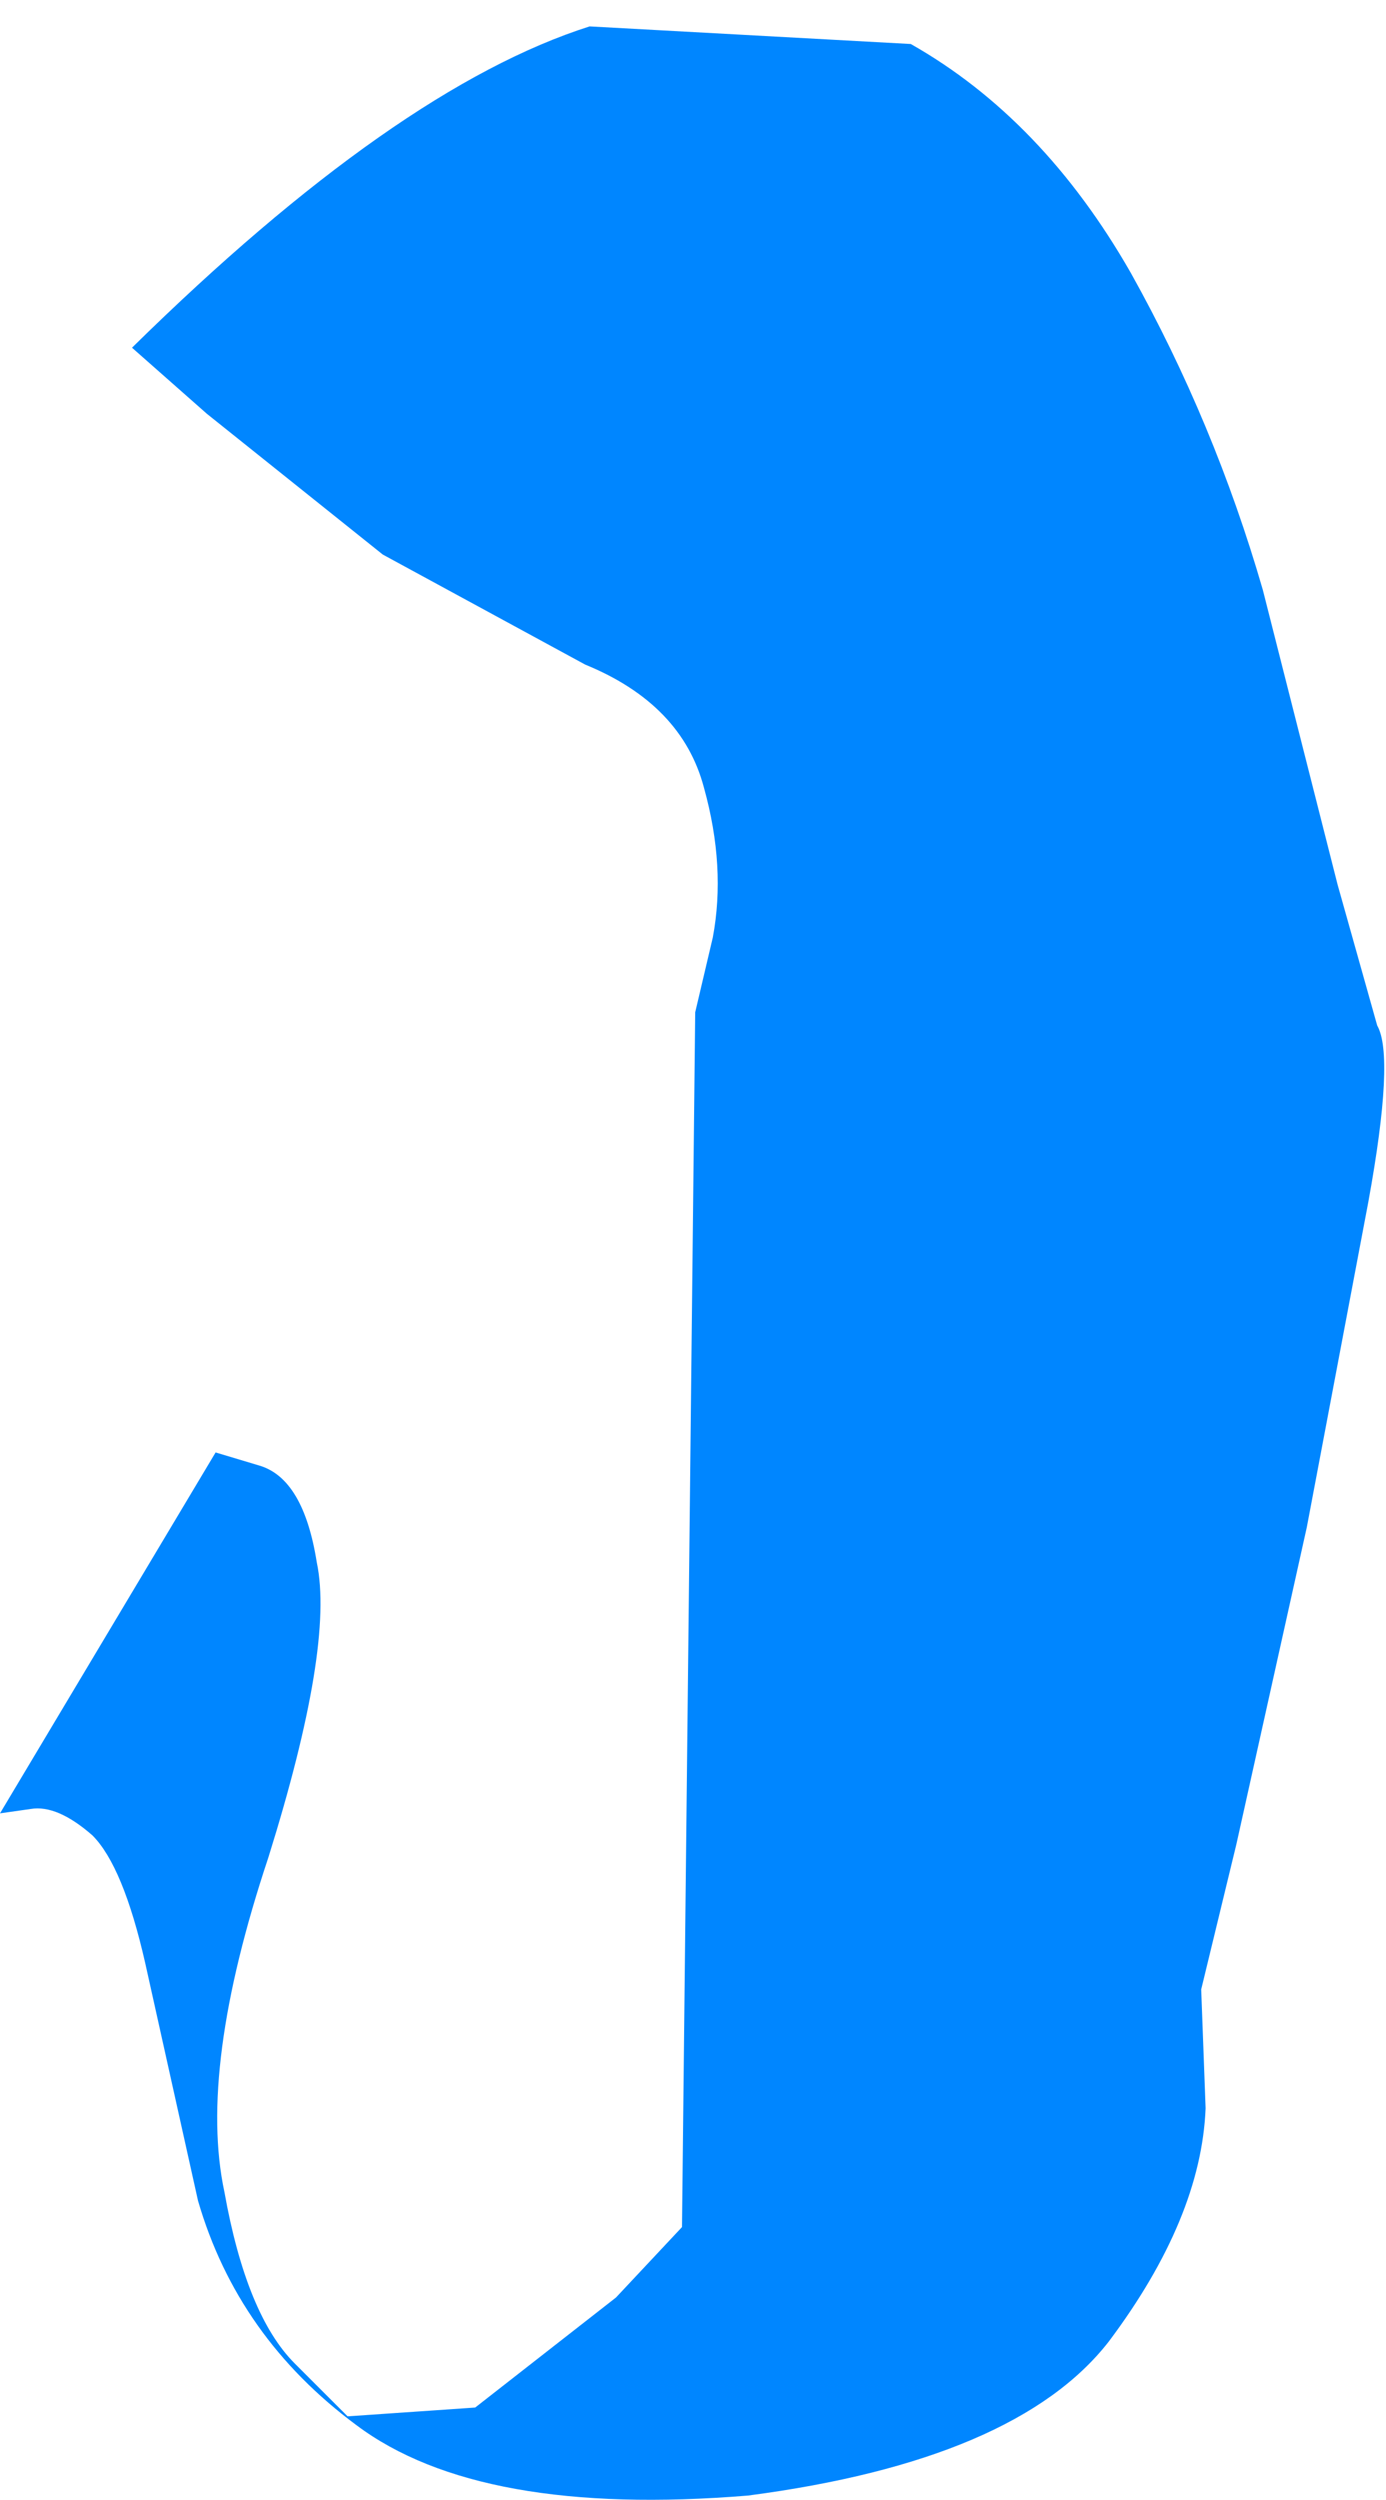 <?xml version="1.0" encoding="UTF-8" standalone="no"?>
<svg xmlns:xlink="http://www.w3.org/1999/xlink" height="28.4px" width="15.75px" xmlns="http://www.w3.org/2000/svg">
  <g transform="matrix(1.0, 0.0, 0.0, 1.0, 0.0, 0.0)">
    <path d="M10.35 0.5 Q11.85 1.35 12.85 3.1 13.8 4.8 14.35 6.7 L15.2 10.05 15.65 11.65 Q15.85 12.0 15.55 13.65 L14.85 17.35 14.05 20.95 13.65 22.6 13.7 23.95 Q13.65 25.2 12.6 26.6 11.55 27.95 8.5 28.35 5.45 28.6 4.05 27.55 2.7 26.55 2.25 25.0 L1.65 22.3 Q1.4 21.2 1.05 20.85 0.65 20.5 0.35 20.55 L0.0 20.6 2.45 16.5 2.95 16.65 Q3.45 16.8 3.6 17.75 3.8 18.7 3.05 21.1 2.25 23.5 2.55 24.9 2.8 26.3 3.35 26.85 L3.95 27.45 5.4 27.35 7.0 26.1 7.75 25.3 7.9 11.5 8.1 10.65 Q8.25 9.85 8.0 8.95 7.75 8.0 6.65 7.55 L4.35 6.3 2.35 4.7 1.5 3.95 Q4.5 1.0 6.7 0.3 L10.35 0.5" fill="#0086ff" fill-rule="evenodd" stroke="none"/>
  </g>
</svg>
